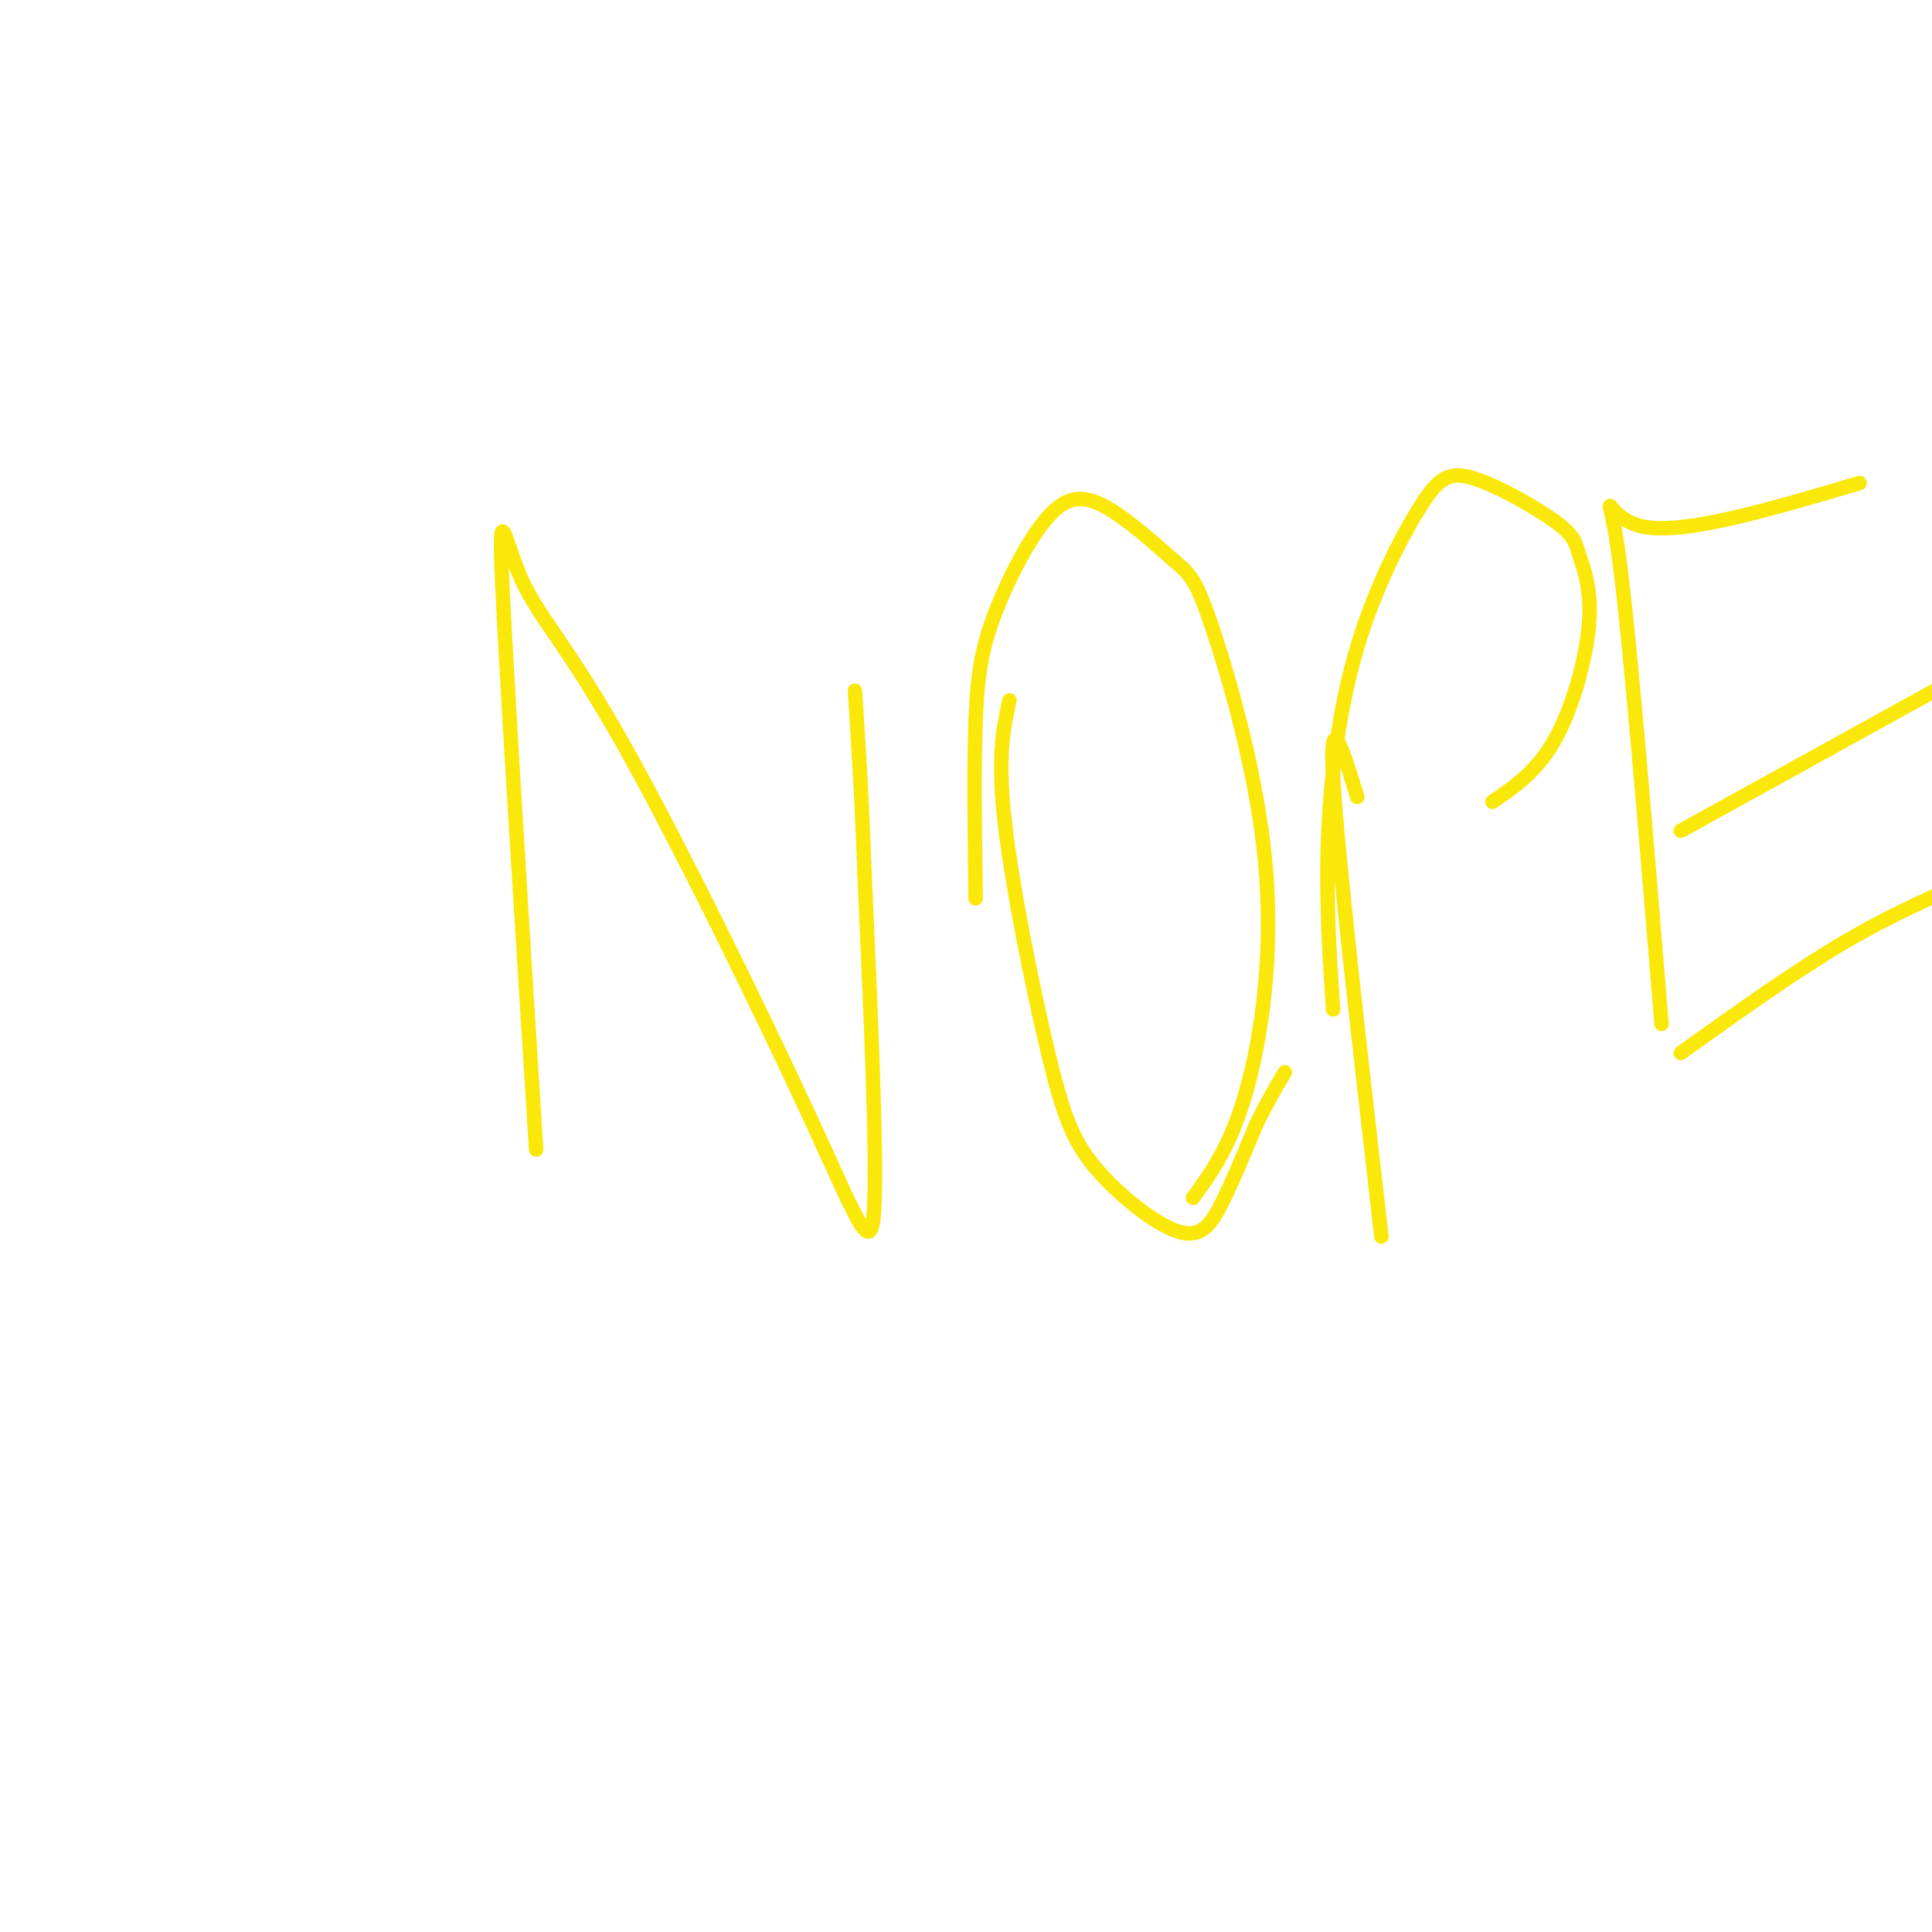 <svg viewBox='0 0 400 400' version='1.1' xmlns='http://www.w3.org/2000/svg' xmlns:xlink='http://www.w3.org/1999/xlink'><g fill='none' stroke='#fae80b' stroke-width='3' stroke-linecap='round' stroke-linejoin='round'><path d='M111,238c-3.062,-48.871 -6.125,-97.741 -7,-117c-0.875,-19.259 0.437,-8.906 4,-1c3.563,7.906 9.378,13.367 21,34c11.622,20.633 29.052,56.440 39,78c9.948,21.560 12.414,28.874 13,18c0.586,-10.874 -0.707,-39.937 -2,-69'/><path d='M179,181c-0.667,-17.833 -1.333,-27.917 -2,-38'/><path d='M202,186c-0.189,-13.716 -0.378,-27.431 0,-37c0.378,-9.569 1.324,-14.991 4,-22c2.676,-7.009 7.082,-15.603 11,-20c3.918,-4.397 7.347,-4.596 12,-2c4.653,2.596 10.528,7.986 14,11c3.472,3.014 4.539,3.653 8,14c3.461,10.347 9.316,30.401 11,49c1.684,18.599 -0.805,35.743 -4,47c-3.195,11.257 -7.098,16.629 -11,22'/><path d='M276,209c-0.762,-11.613 -1.525,-23.226 -1,-36c0.525,-12.774 2.337,-26.708 6,-39c3.663,-12.292 9.175,-22.940 13,-29c3.825,-6.060 5.961,-7.531 11,-6c5.039,1.531 12.980,6.065 17,9c4.020,2.935 4.119,4.271 5,7c0.881,2.729 2.545,6.850 2,14c-0.545,7.150 -3.299,17.329 -7,24c-3.701,6.671 -8.351,9.836 -13,13'/><path d='M344,212c-3.356,-41.022 -6.711,-82.044 -9,-98c-2.289,-15.956 -3.511,-6.844 5,-5c8.511,1.844 26.756,-3.578 45,-9'/><path d='M348,172c0.000,0.000 67.000,-37.000 67,-37'/><path d='M348,218c11.750,-8.417 23.500,-16.833 34,-23c10.500,-6.167 19.750,-10.083 29,-14'/><path d='M209,145c-1.260,5.747 -2.521,11.494 -1,25c1.521,13.506 5.822,34.771 9,48c3.178,13.229 5.233,18.422 10,24c4.767,5.578 12.245,11.540 17,13c4.755,1.460 6.787,-1.583 9,-6c2.213,-4.417 4.606,-10.209 7,-16'/><path d='M260,233c2.167,-4.500 4.083,-7.750 6,-11'/><path d='M281,165c-2.917,-9.583 -5.833,-19.167 -5,-4c0.833,15.167 5.417,55.083 10,95'/></g>
</svg>
